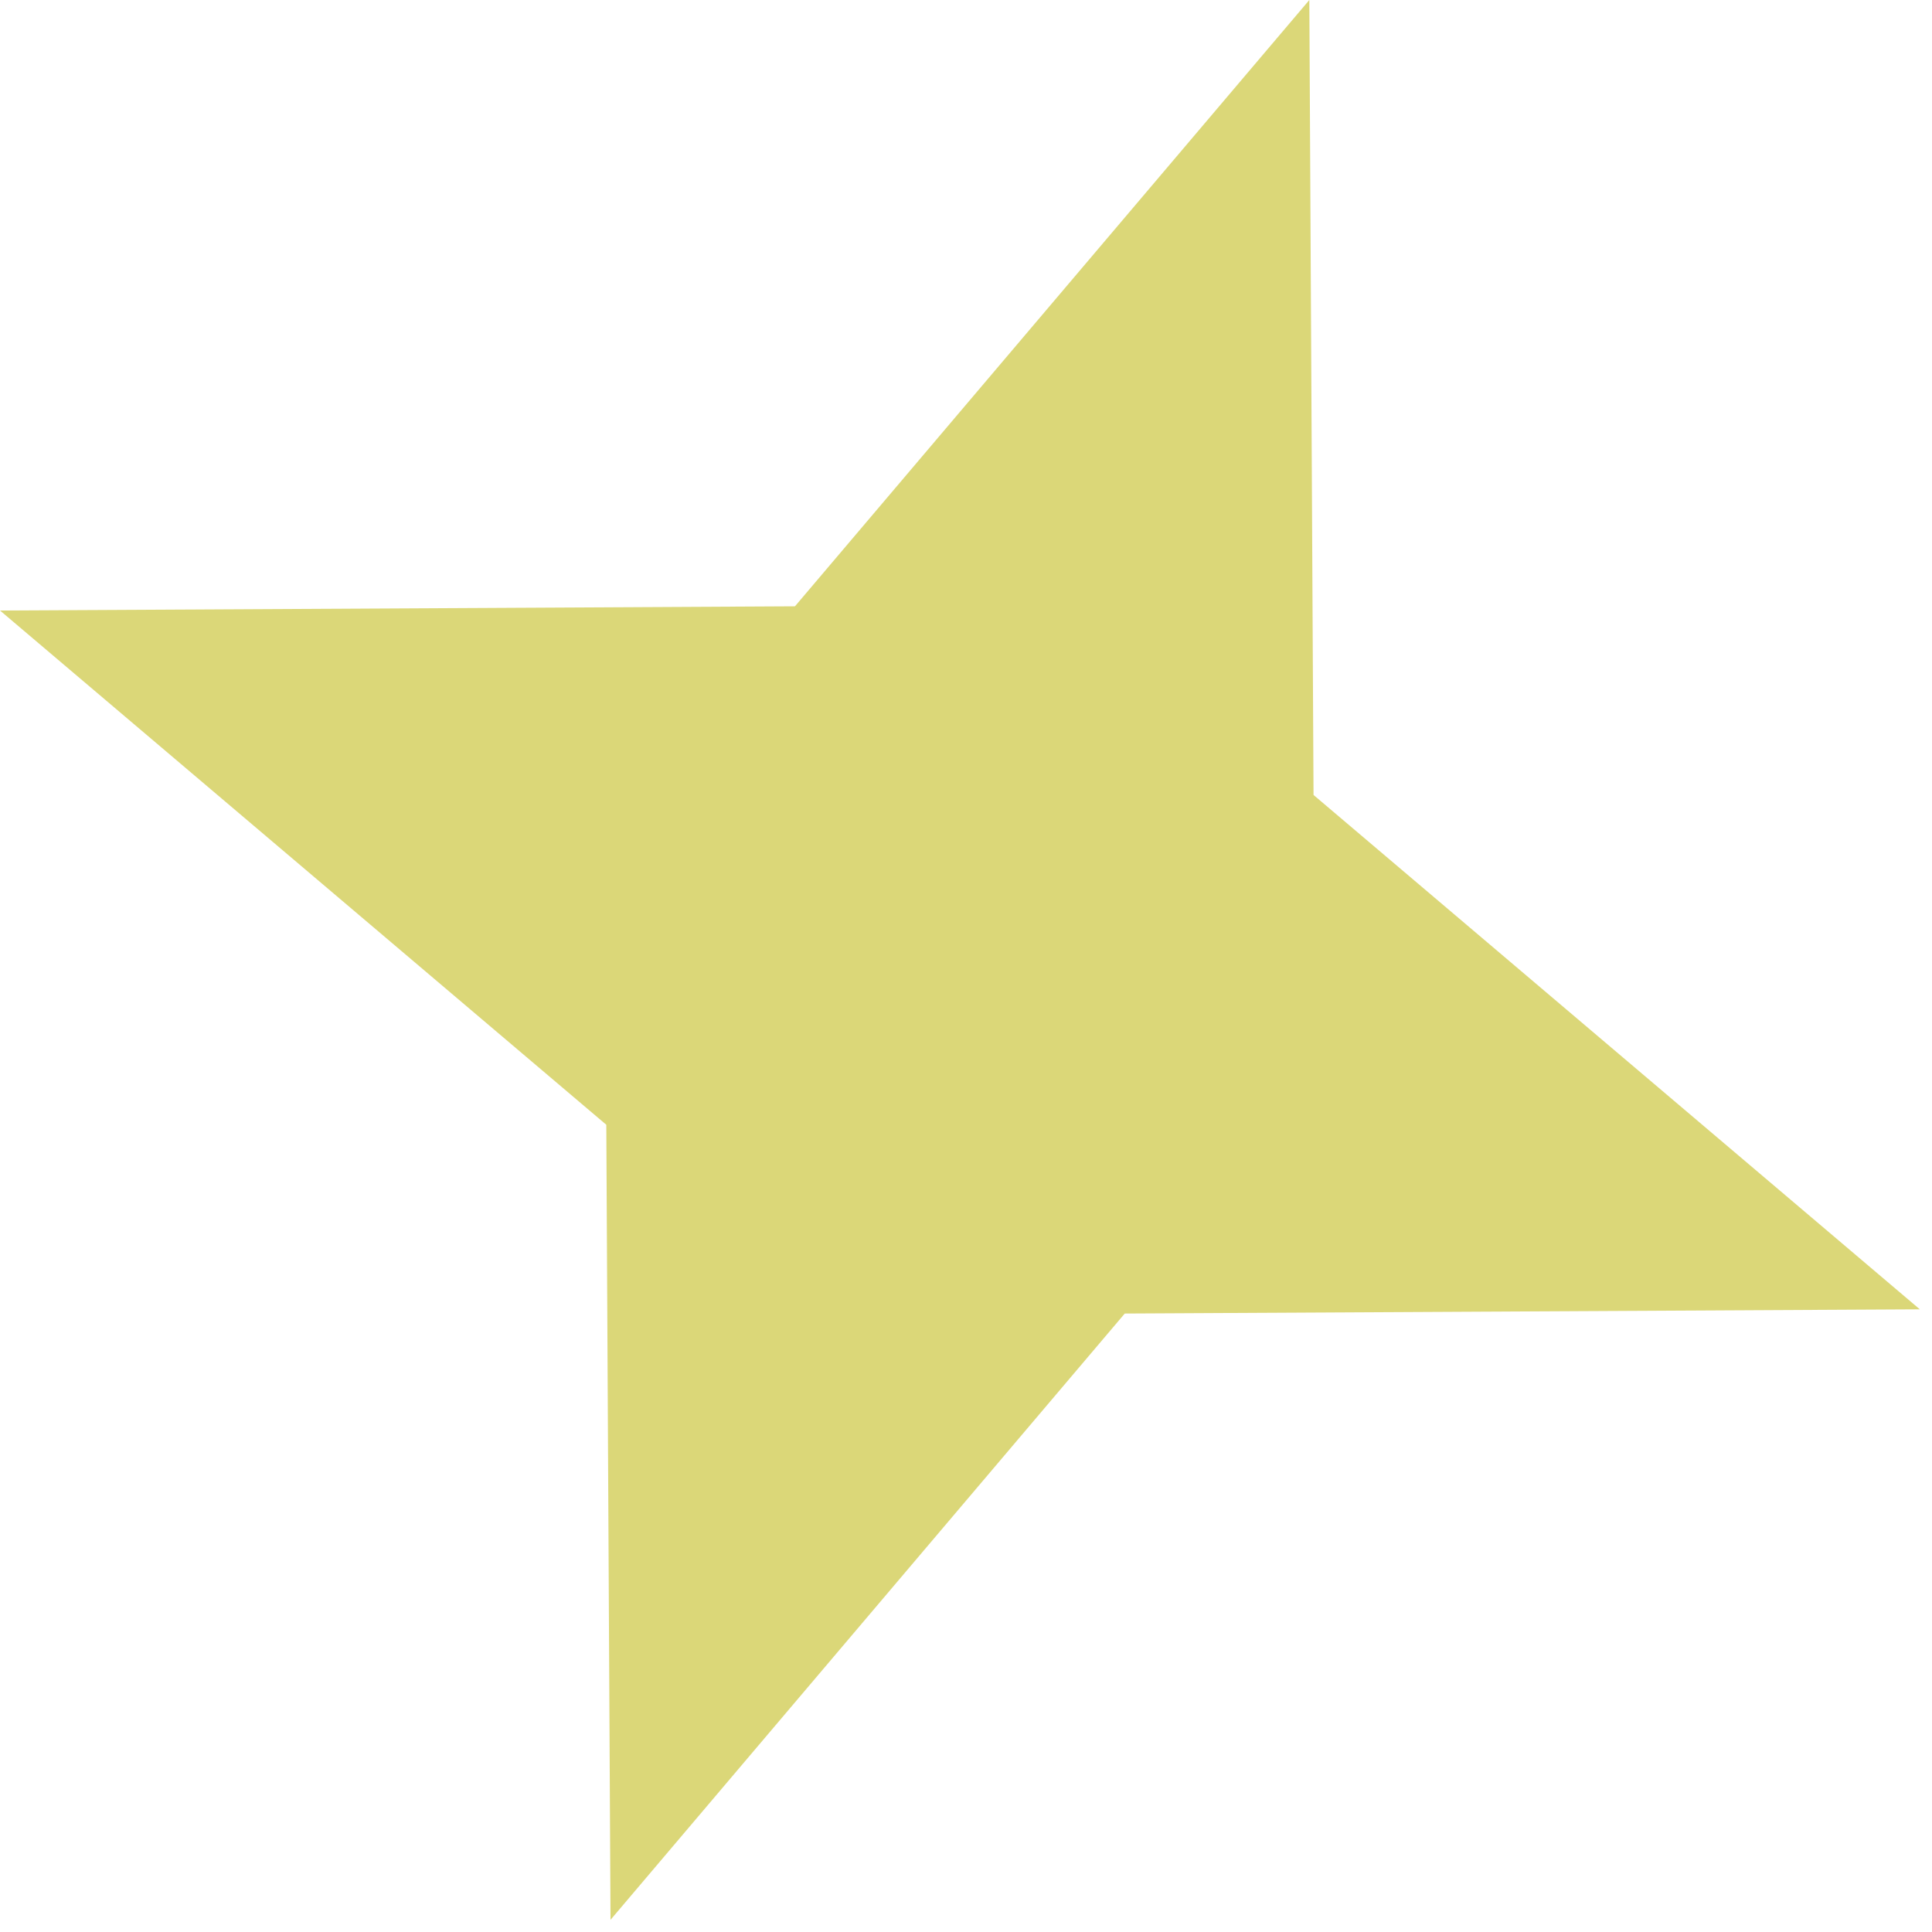 <svg xmlns="http://www.w3.org/2000/svg" width="17" height="17" viewBox="0 0 17 17" fill="none"><path d="M11.521 1.94048e-05L11.558 6.995L16.893 11.521L9.897 11.558L5.372 16.893L5.335 9.897L-1.94048e-05 5.372L6.995 5.335L11.521 1.94048e-05Z" fill="#DBD778"></path></svg>